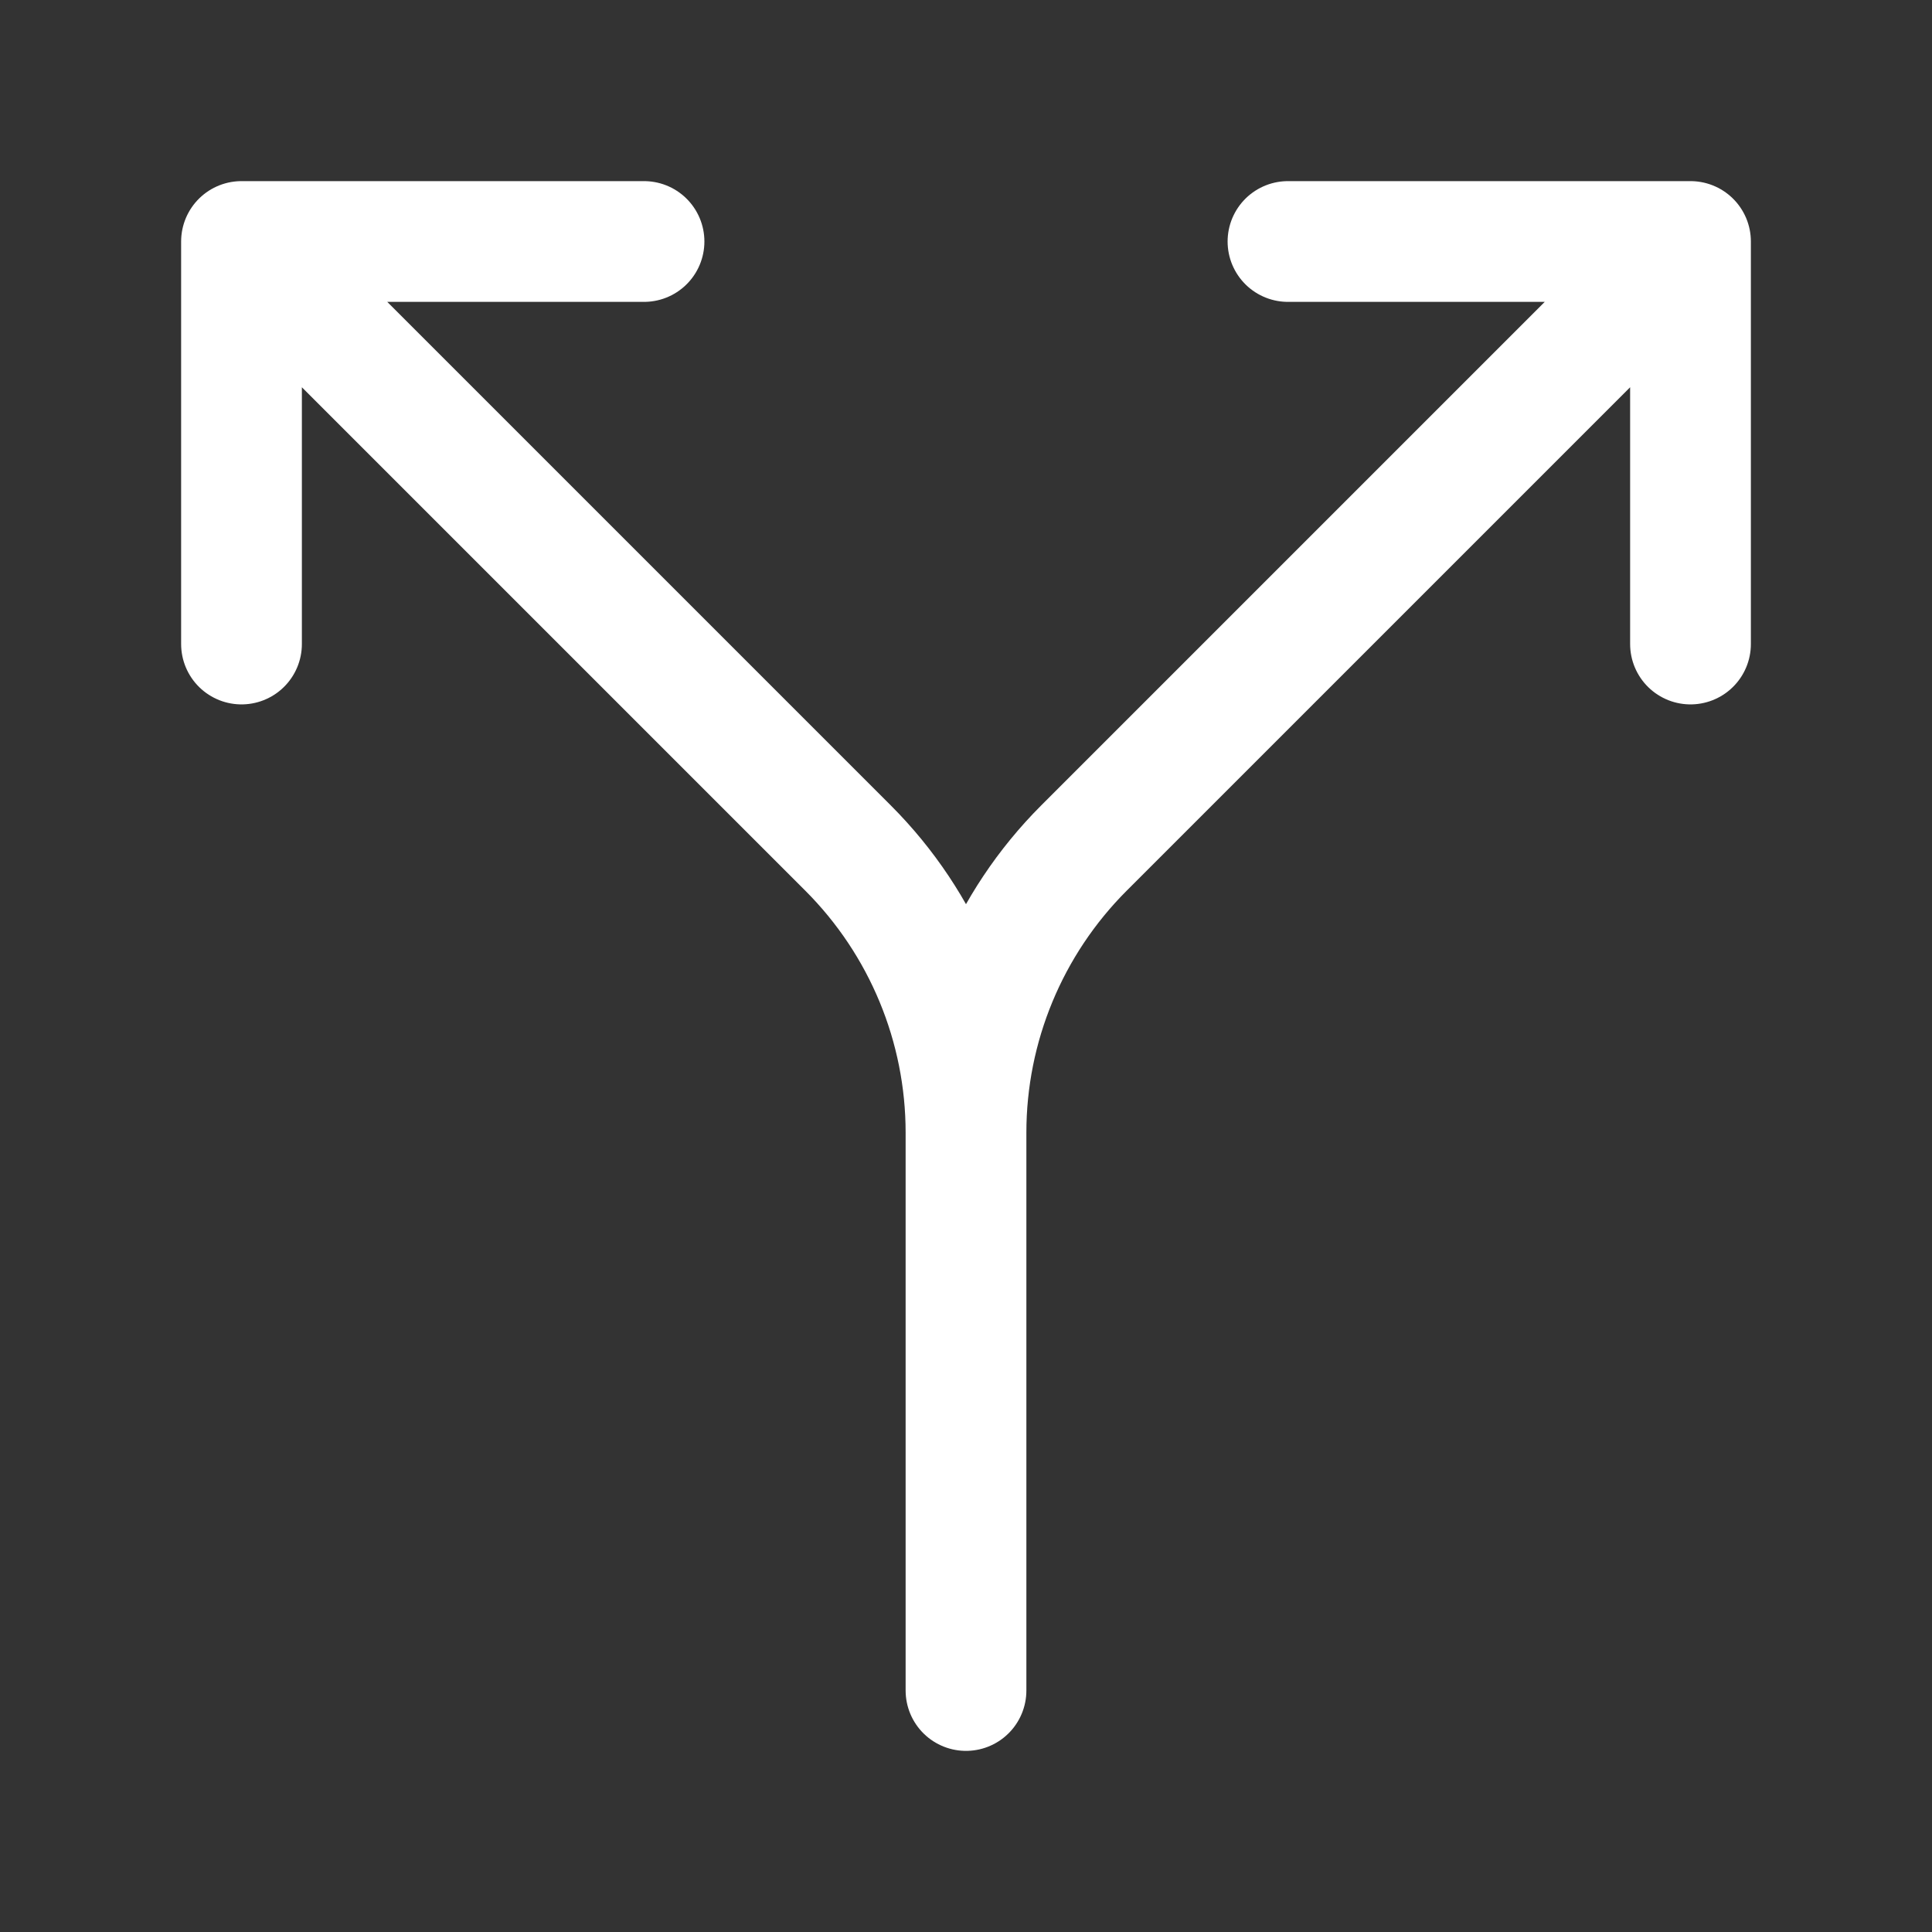 <svg width="32" height="32" viewBox="0 0 32 32" fill="none" xmlns="http://www.w3.org/2000/svg">
<rect x="0" y="0" width="32" height="32" fill="#333333" stroke="none"/>
<path d="M21.333 4H28M28 4V10.667M28 4L17.952 14.048C16.703 15.298 16 16.993 16 18.76M10.667 4H4M4 4V10.667M4 4L14.048 14.048C15.297 15.298 16 16.993 16 18.76M16 18.76V28M16 18.76V20" stroke="white" stroke-width="2" stroke-linecap="round" stroke-linejoin="round"/>
</svg>
